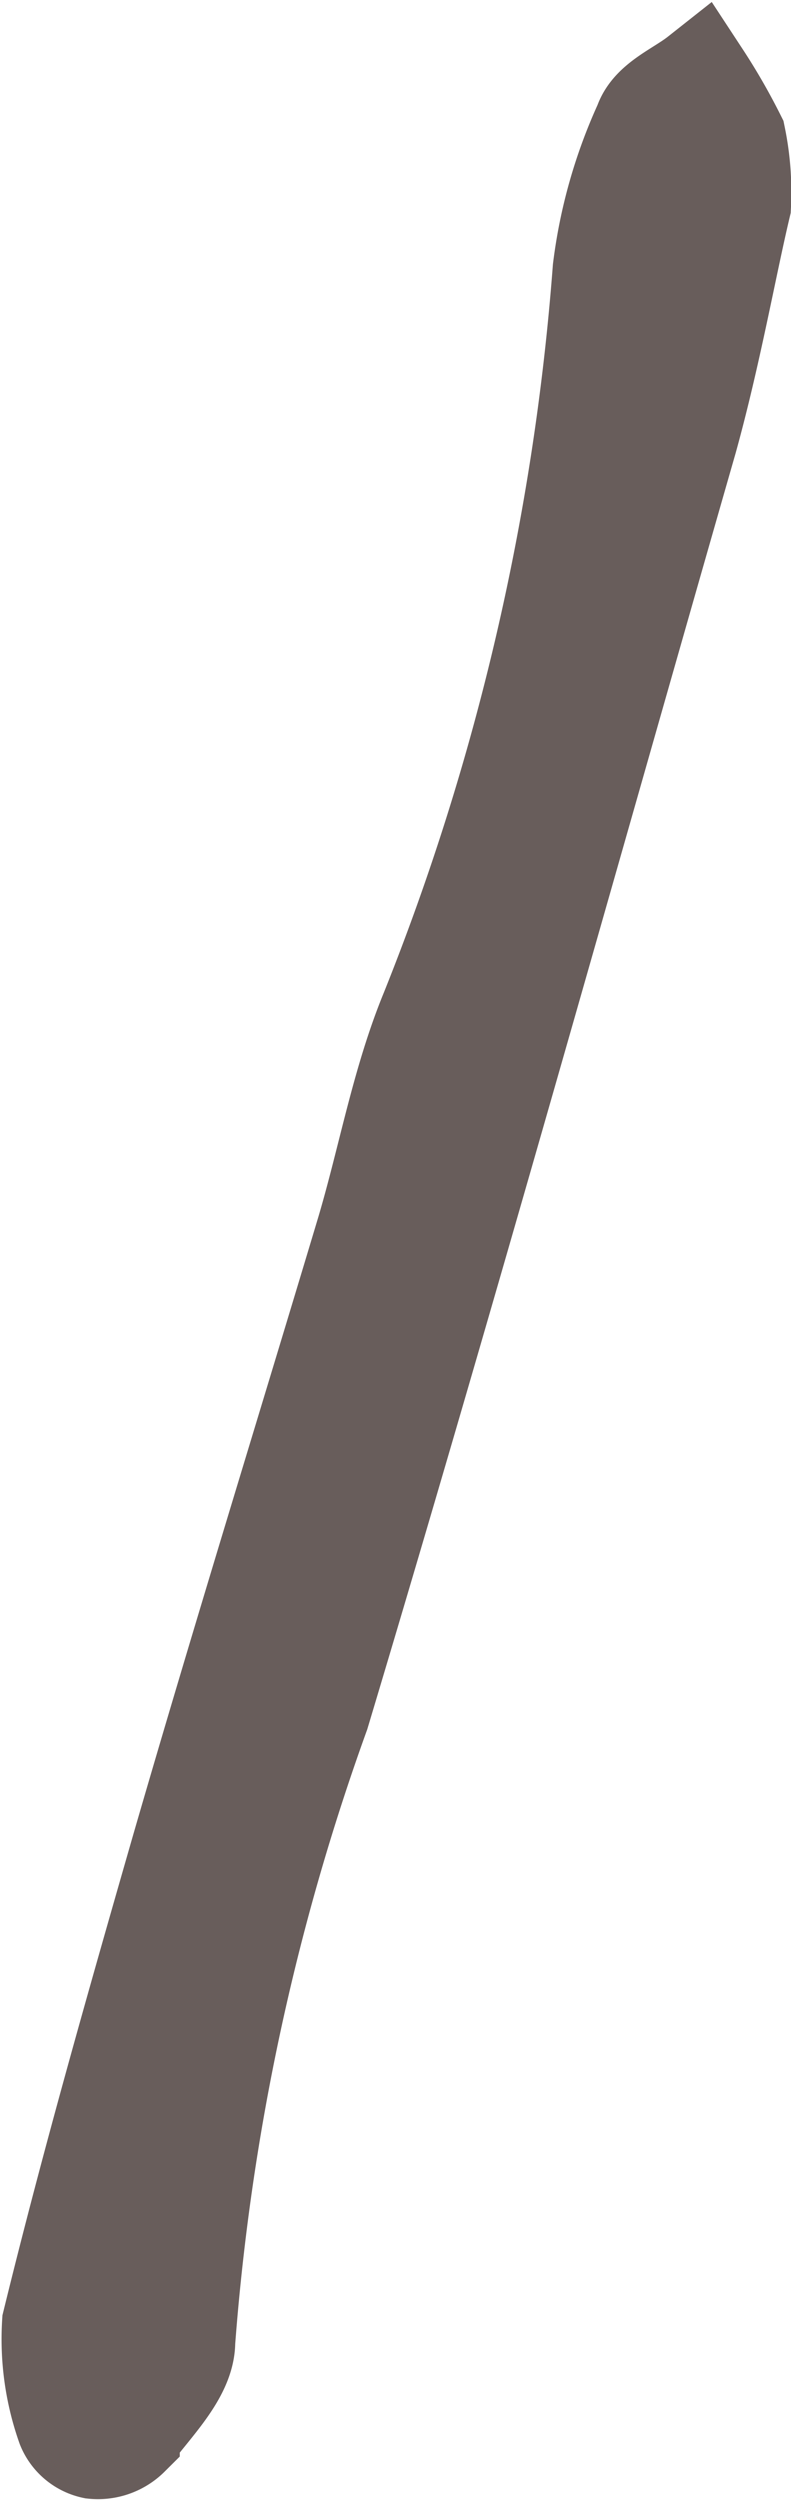 <svg xmlns="http://www.w3.org/2000/svg" viewBox="0 0 7.7 24.31"><defs><style>.cls-1{fill:#685d5b;stroke:#685d5b;stroke-miterlimit:10;}</style></defs><title>hukidashi_r</title><g id="レイヤー_2" data-name="レイヤー 2"><g id="contents"><path class="cls-1" d="M7.2,2c-.14.59-.29,1.44-.52,2.27C5.5,8.38,4.34,12.53,3.1,16.66a23.07,23.07,0,0,0-1.31,6.11c0,.31-.33.62-.54.91a.42.42,0,0,1-.34.12.35.35,0,0,1-.25-.21,2.53,2.53,0,0,1-.14-1c.38-1.55.82-3.09,1.26-4.62.58-2,1.2-4,1.8-6,.21-.71.34-1.45.62-2.13A24.31,24.31,0,0,0,5.88,2.62a4.8,4.8,0,0,1,.4-1.41C6.35,1,6.62.9,6.81.75a5.85,5.85,0,0,1,.34.59A2.63,2.63,0,0,1,7.2,2Z"/></g></g></svg>